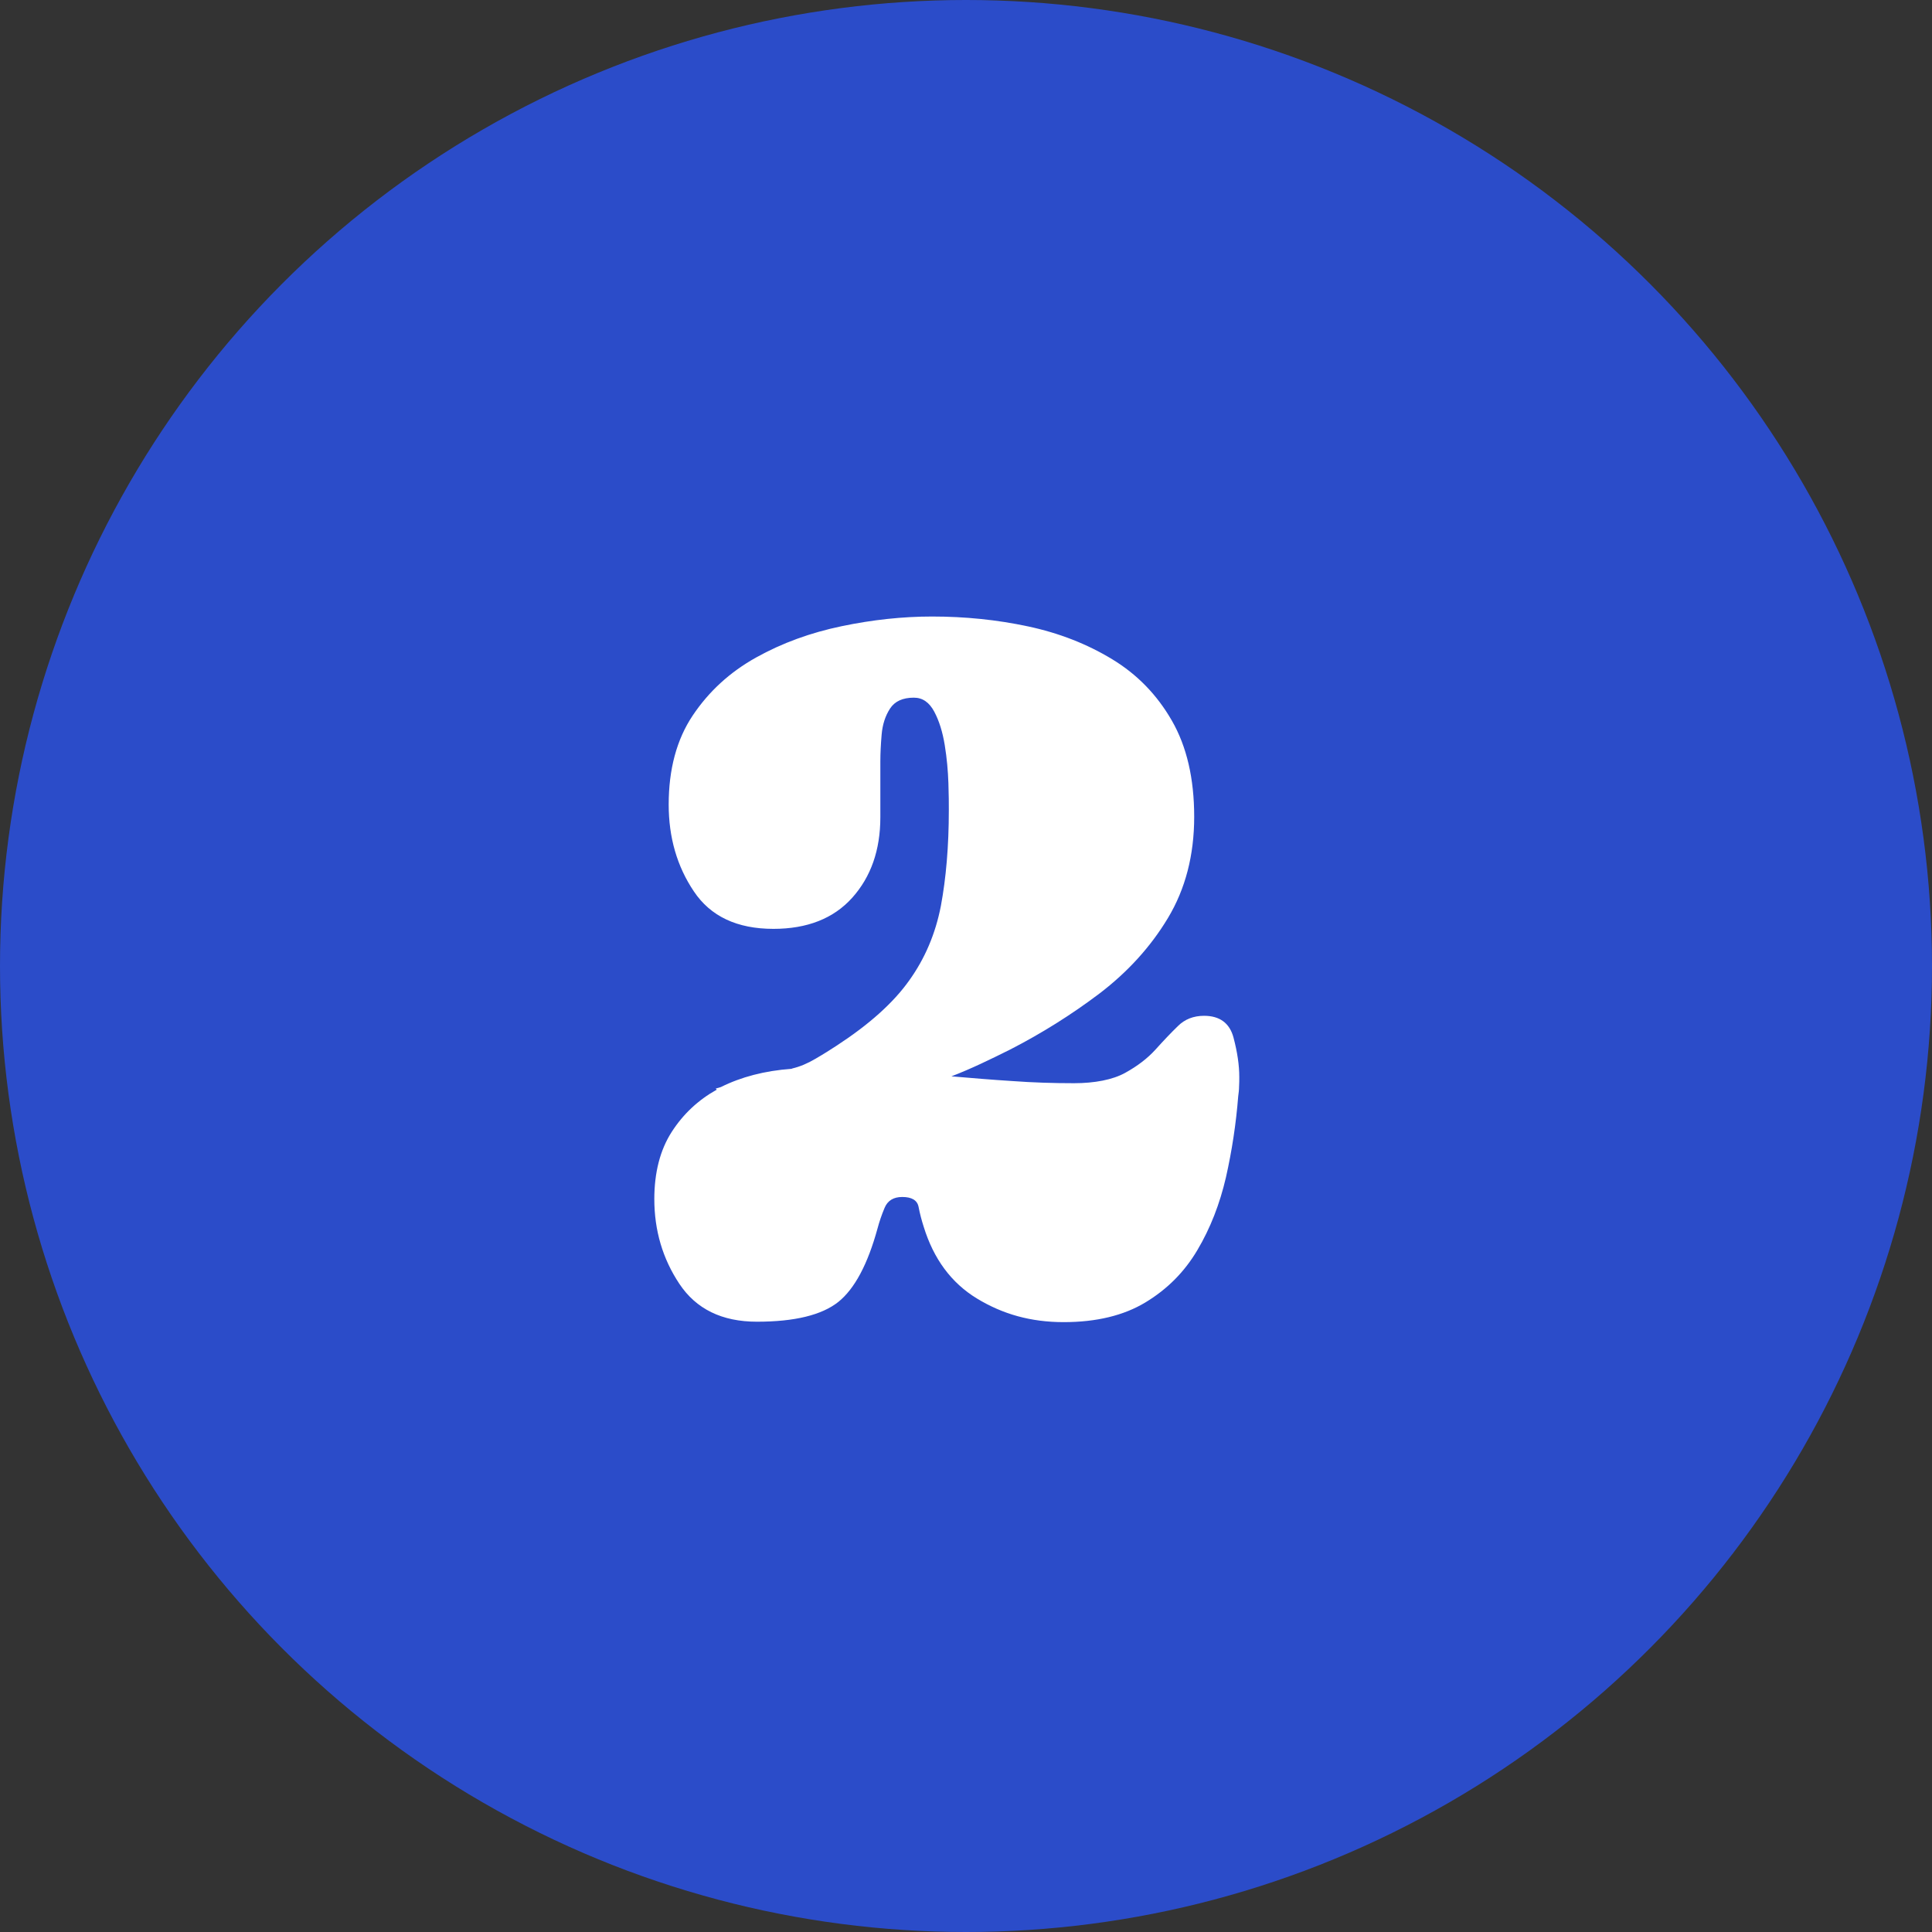 <?xml version="1.0" encoding="UTF-8"?>
<svg xmlns="http://www.w3.org/2000/svg" id="Calque_1" version="1.1" viewBox="0 0 90 90">
  <rect x="0" y="0" width="90" height="90" fill="#333333" stroke="none"/>
  <defs>
    <style>
      .st0 {
        fill: #fff;
      }

      .st1 {
        fill: #2b4cc9;
      }
    </style>
  </defs>
  <circle class="st1" cx="45" cy="45" r="45"></circle>
  <path class="st0" d="M30.48,55.87c0-1.25.27-2.3.81-3.14.54-.84,1.24-1.49,2.1-1.97l-.05-.05.24-.07c.94-.47,2.04-.76,3.29-.85l.05-.02c.34-.08.7-.23,1.07-.45.38-.22.71-.43,1-.62,1.5-.98,2.62-1.98,3.36-3.02.74-1.03,1.23-2.19,1.48-3.48.24-1.29.37-2.77.37-4.47,0-.28,0-.7-.02-1.26-.02-.56-.07-1.15-.17-1.76s-.26-1.13-.49-1.56c-.23-.43-.54-.65-.95-.65-.52,0-.89.17-1.11.51s-.35.74-.39,1.21-.06.88-.06,1.26v2.59c0,1.53-.44,2.78-1.31,3.75-.87.97-2.1,1.45-3.67,1.45-1.69,0-2.93-.58-3.71-1.75-.78-1.16-1.17-2.51-1.17-4.04,0-1.64.37-3.03,1.12-4.15.75-1.12,1.73-2.02,2.95-2.7,1.22-.68,2.55-1.16,3.99-1.46,1.44-.3,2.84-.45,4.21-.45,1.53,0,3.02.15,4.47.46,1.45.31,2.75.82,3.92,1.53s2.09,1.66,2.78,2.86,1.04,2.69,1.04,4.48-.41,3.36-1.22,4.71c-.81,1.35-1.88,2.52-3.19,3.52-1.31.99-2.7,1.86-4.16,2.61-.46.23-.91.45-1.36.66-.45.21-.91.41-1.38.59.94.08,1.89.16,2.84.22.95.07,1.91.1,2.87.1s1.8-.16,2.38-.48c.58-.32,1.05-.68,1.42-1.09s.71-.77,1.04-1.09c.32-.32.73-.48,1.22-.48.73,0,1.19.34,1.37,1.01.18.68.27,1.29.27,1.84,0,.15,0,.3-.01.45,0,.15-.02.3-.04.45-.1,1.27-.29,2.53-.57,3.77-.29,1.25-.73,2.38-1.33,3.39-.6,1.02-1.41,1.83-2.42,2.44-1.01.61-2.28.92-3.81.92s-2.84-.37-4.04-1.1-2.02-1.85-2.48-3.34c-.1-.31-.18-.62-.24-.93-.06-.31-.32-.46-.76-.46-.41,0-.68.17-.82.5-.14.33-.25.66-.33.96-.46,1.68-1.07,2.82-1.83,3.43-.77.61-2.03.92-3.79.92-1.63,0-2.83-.59-3.61-1.76s-1.17-2.49-1.17-3.96Z"></path>
</svg>
